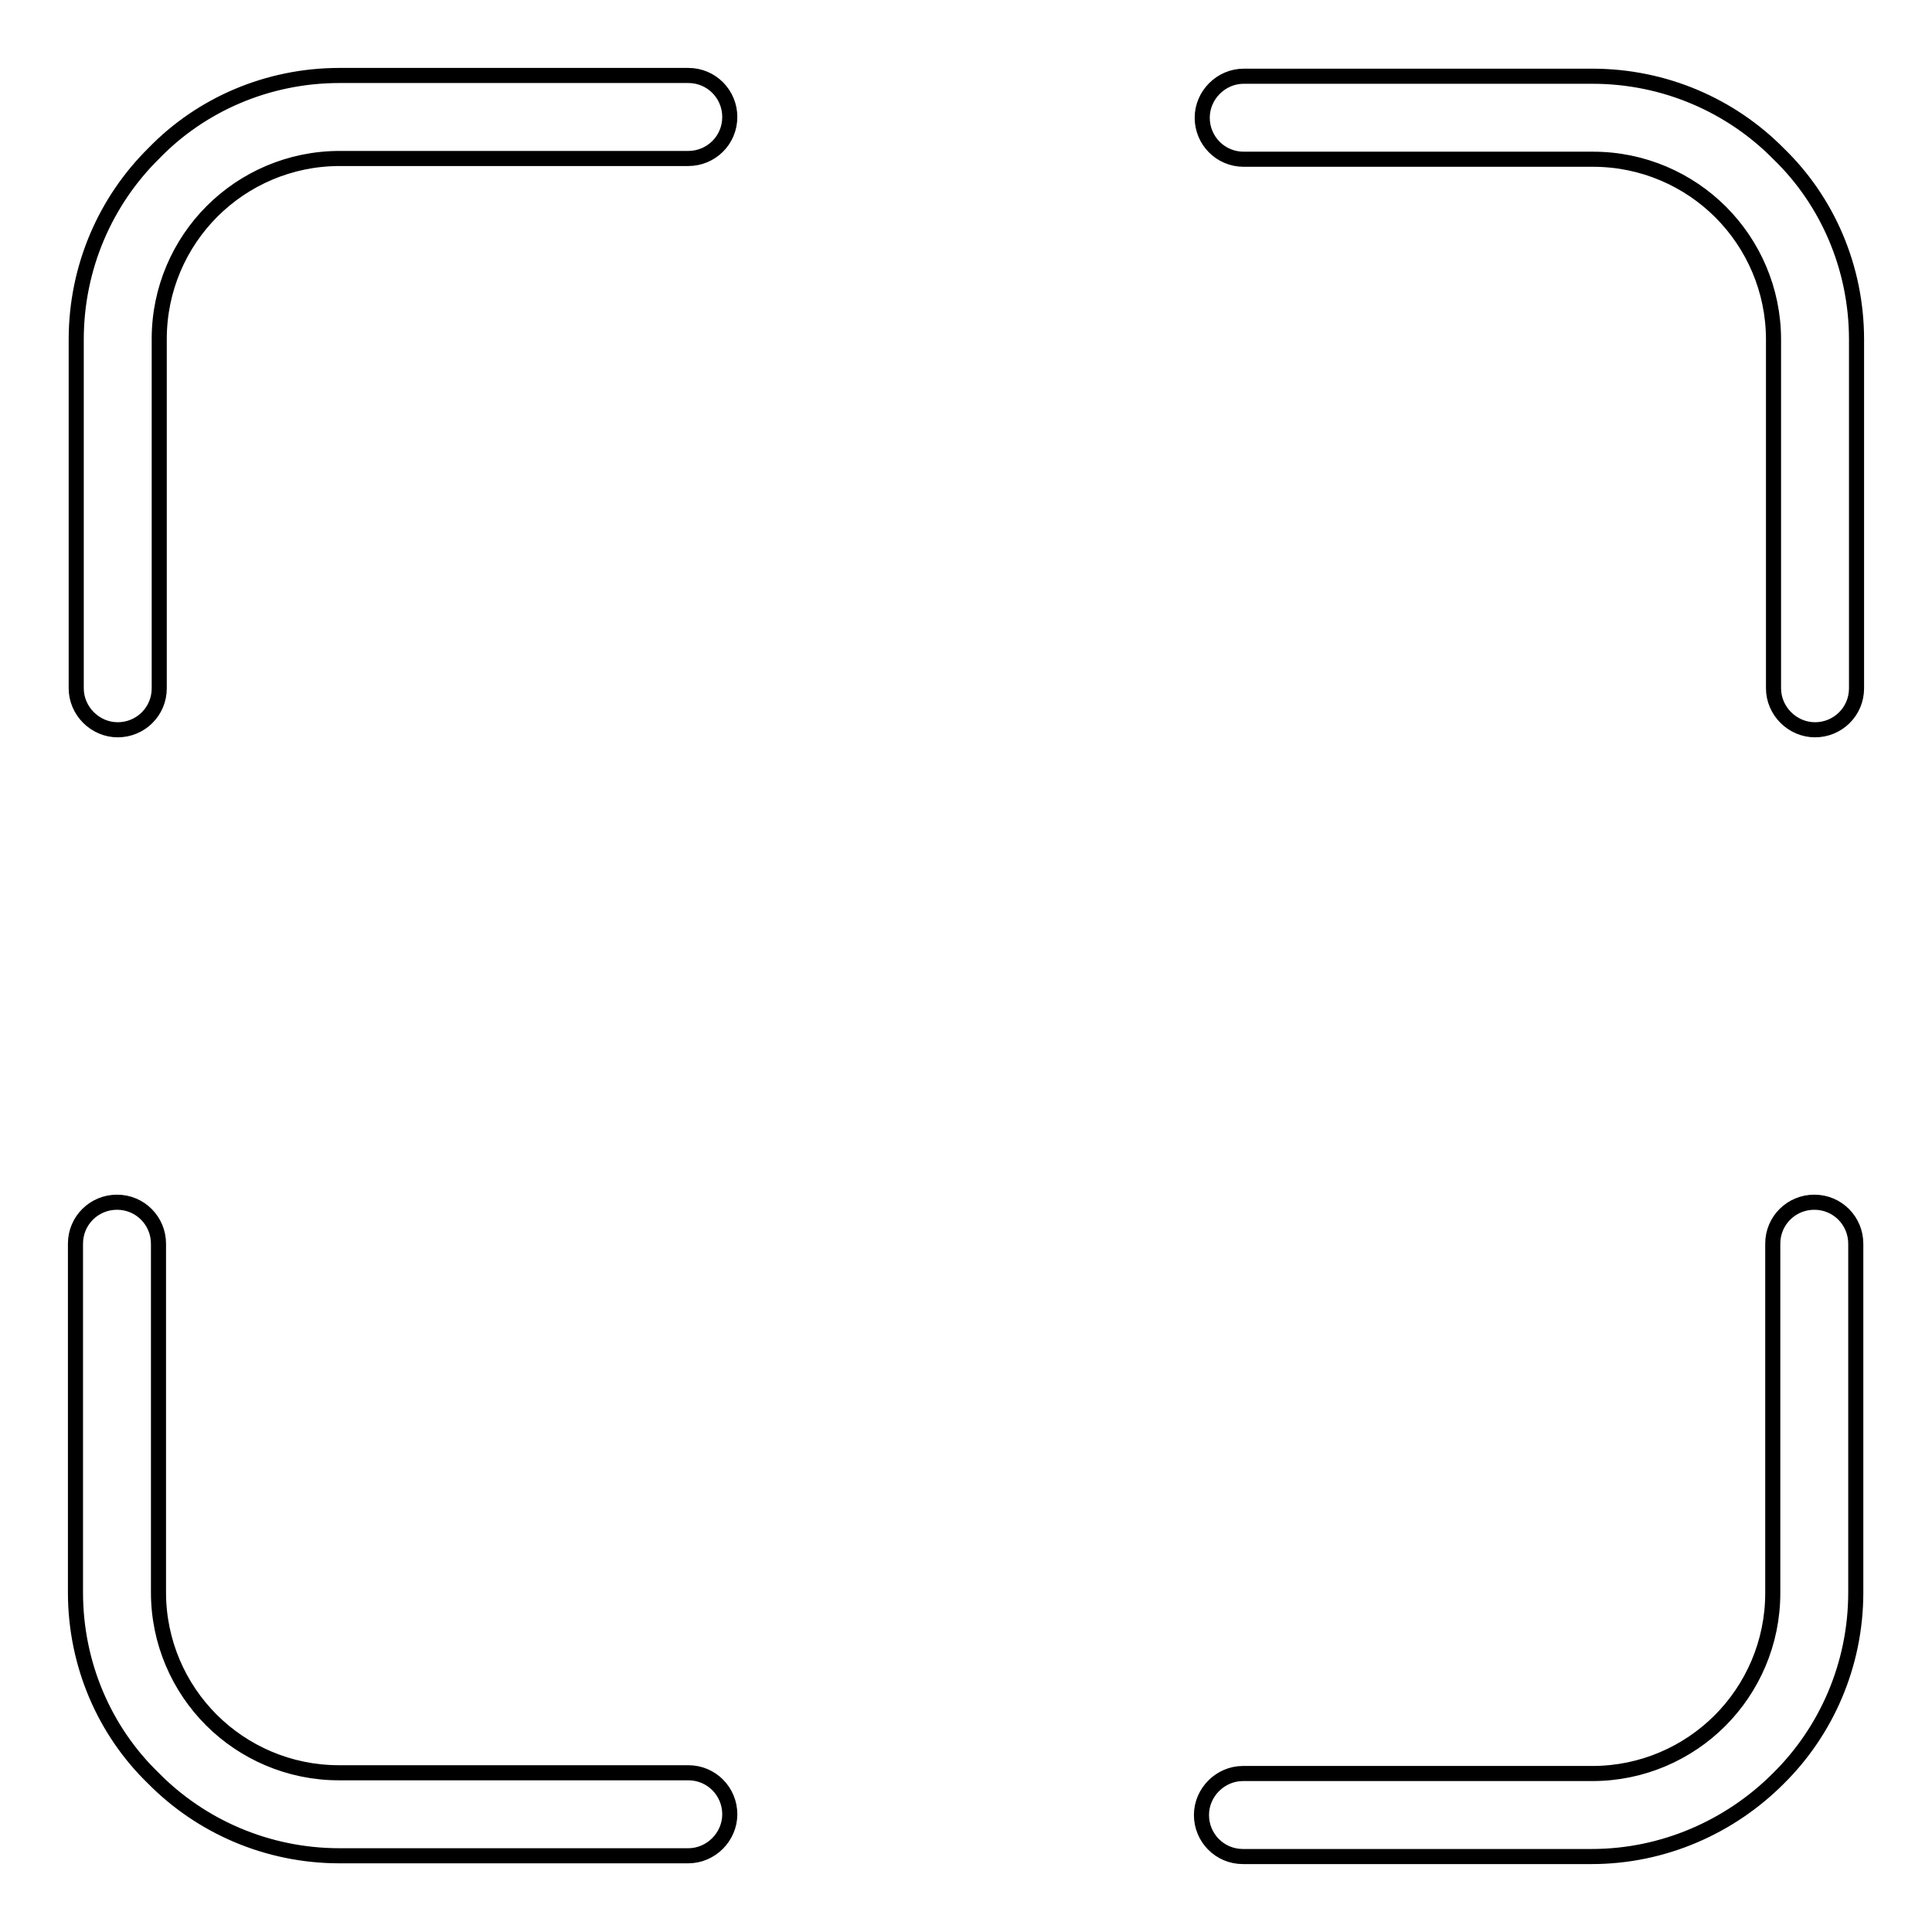 <?xml version="1.0" encoding="utf-8"?>
<!-- Svg Vector Icons : http://www.onlinewebfonts.com/icon -->
<!DOCTYPE svg PUBLIC "-//W3C//DTD SVG 1.1//EN" "http://www.w3.org/Graphics/SVG/1.1/DTD/svg11.dtd">
<svg version="1.1" xmlns="http://www.w3.org/2000/svg" xmlns:xlink="http://www.w3.org/1999/xlink" x="0px" y="0px" viewBox="0 0 256 256" enable-background="new 0 0 256 256" xml:space="preserve">
<g> <path stroke-width="2" fill-opacity="0" stroke="#000000"  d="M21.1,91.2c0,3.1-2.5,5.5-5.5,5.5c-3,0-5.5-2.5-5.5-5.5V45c0-9.6,3.9-18.4,10.3-24.7 C26.6,13.9,35.4,10,45,10h46.2c3.1,0,5.5,2.5,5.5,5.5c0,3.1-2.5,5.5-5.5,5.5H45c-6.6,0-12.6,2.7-16.9,7c-4.3,4.3-7,10.3-7,16.9 V91.2z M164.8,21.1c-3.1,0-5.5-2.5-5.5-5.5c0-3,2.5-5.5,5.5-5.5H211c9.6,0,18.4,3.9,24.7,10.3C242.1,26.6,246,35.4,246,45v46.2 c0,3.1-2.5,5.5-5.5,5.5c-3,0-5.5-2.5-5.5-5.5V45c0-6.6-2.7-12.6-7-16.9c-4.3-4.3-10.3-7-16.9-7H164.8L164.8,21.1z M234.9,164.8 c0-3.1,2.5-5.5,5.5-5.5c3.1,0,5.5,2.5,5.5,5.5V211c0,9.6-3.9,18.4-10.3,24.7c-6.3,6.3-15.1,10.3-24.7,10.3h-46.2 c-3.1,0-5.5-2.5-5.5-5.5s2.5-5.5,5.5-5.5H211c6.6,0,12.6-2.7,16.9-7c4.3-4.3,7-10.3,7-16.9V164.8z M91.2,234.9 c3.1,0,5.5,2.5,5.5,5.5s-2.5,5.5-5.5,5.5H45c-9.6,0-18.4-3.9-24.7-10.3C13.9,229.4,10,220.6,10,211v-46.2c0-3.1,2.5-5.5,5.5-5.5 c3.1,0,5.5,2.5,5.5,5.5V211c0,6.6,2.7,12.6,7,16.9s10.3,7,16.9,7H91.2L91.2,234.9z"/></g>
</svg>